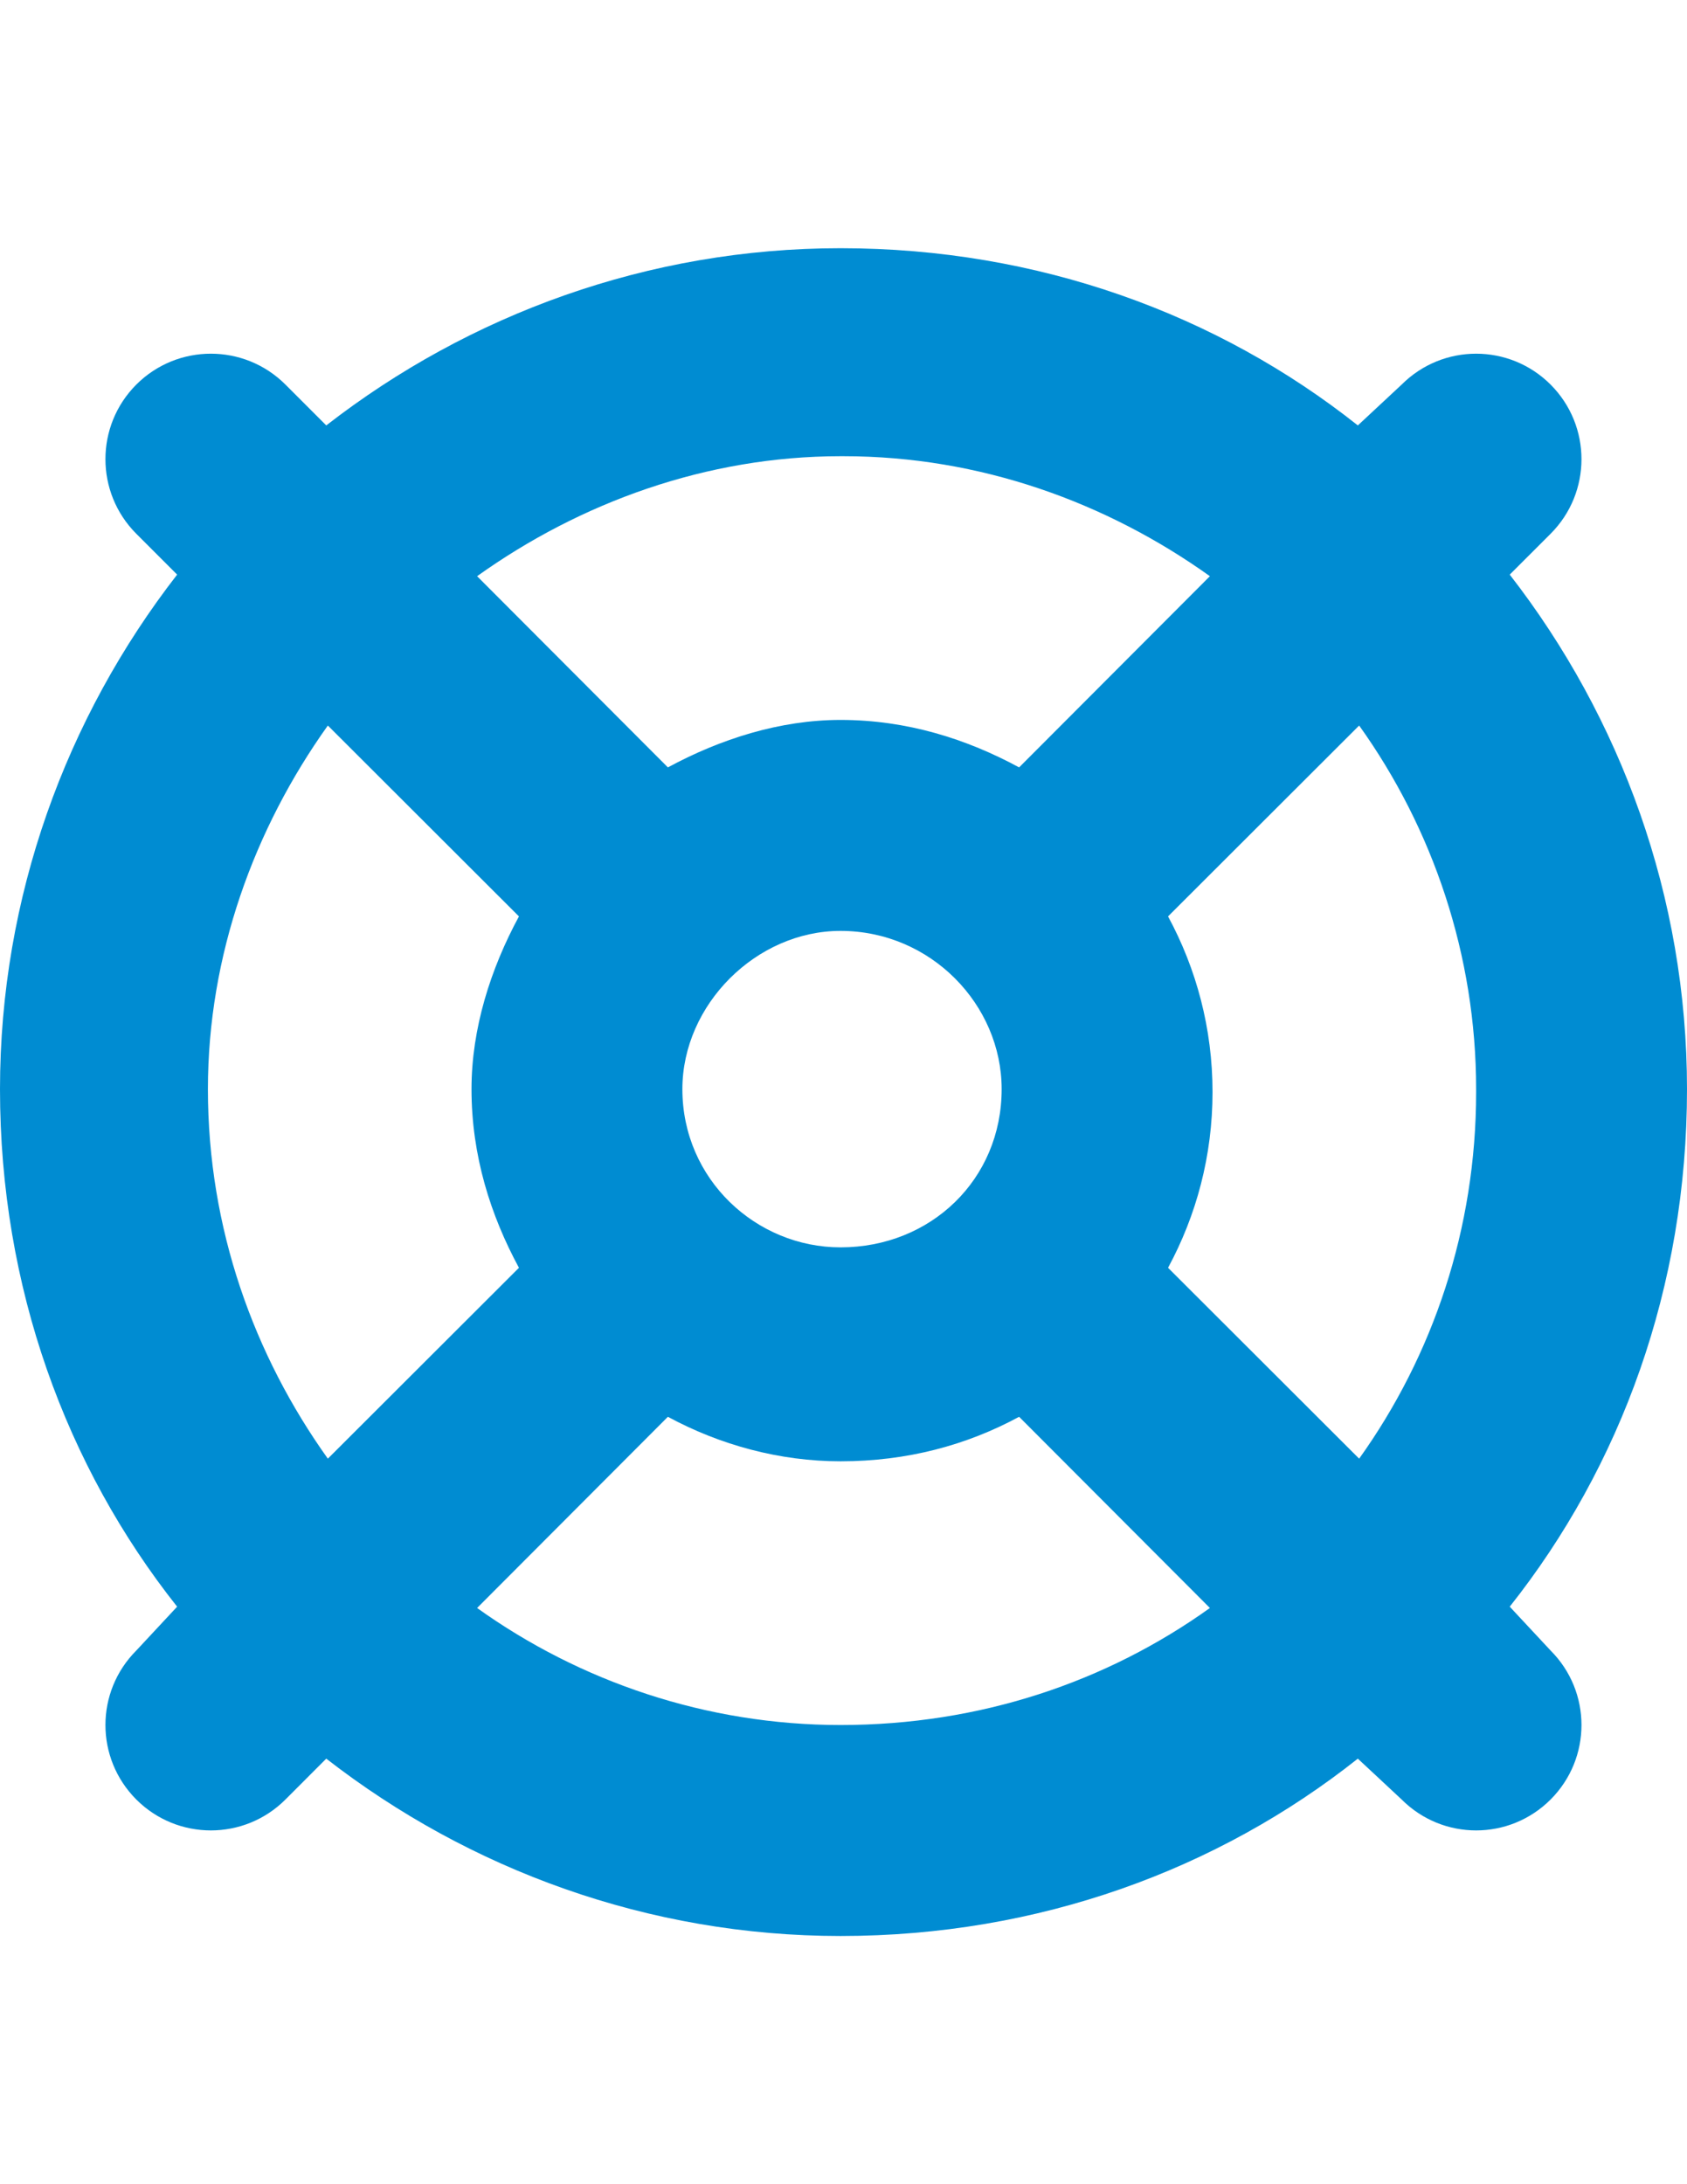 <?xml version="1.0" encoding="utf-8"?>
<!-- Generator: Adobe Illustrator 16.0.0, SVG Export Plug-In . SVG Version: 6.00 Build 0)  -->
<!DOCTYPE svg PUBLIC "-//W3C//DTD SVG 1.1//EN" "http://www.w3.org/Graphics/SVG/1.1/DTD/svg11.dtd">
<svg version="1.1" id="Layer_1" xmlns="http://www.w3.org/2000/svg" xmlns:xlink="http://www.w3.org/1999/xlink" x="0px" y="0px"
	 width="612px" height="792px" viewBox="0 0 612 792" enable-background="new 0 0 612 792" xml:space="preserve">
<path fill="#008CD2" d="M562.514,598.486c14.941,14.941,14.941,39.086,0,54.027s-39.086,14.941-54.027,0l-15.898-14.821
	C441.787,677.975,376.763,702,304.924,702c-69.687,0-134.712-24.025-186.564-64.308l-14.81,14.821
	c-14.941,14.941-39.158,14.941-54.1,0c-14.93-14.941-14.93-39.086,0-54.027l14.81-15.898C23.99,531.787,0,466.763,0,394.924
	c0-69.687,23.99-134.712,64.26-186.564l-14.81-14.81c-14.93-14.941-14.93-39.158,0-54.1c14.941-14.93,39.158-14.93,54.1,0
	l14.81,14.81C170.212,113.99,235.237,90,304.924,90c71.838,0,136.863,23.99,187.664,64.26l15.898-14.81
	c14.941-14.93,39.086-14.93,54.027,0c14.941,14.941,14.941,39.158,0,54.1l-14.821,14.81C587.975,260.212,612,325.237,612,394.924
	c0,71.838-24.025,136.863-64.308,187.664L562.514,598.486z M369.71,513.738c-19.005,10.279-40.641,16.137-64.786,16.137
	c-21.994,0-43.629-5.857-62.634-16.137l-69.209,69.328c37.414,26.775,83.313,42.434,131.843,42.434
	c50.681,0,96.582-15.658,133.995-42.434L369.71,513.738z M535.5,394.924c0-48.53-15.658-94.43-42.434-131.843l-69.328,69.209
	c10.279,19.005,16.137,40.641,16.137,63.71s-5.857,44.705-16.137,63.71l69.328,69.209C519.842,491.506,535.5,445.605,535.5,396
	V394.924z M304.924,165.424c-48.53,0-94.43,16.782-131.843,43.509l69.209,69.328c19.005-10.28,40.641-17.212,62.634-17.212
	c24.145,0,45.781,6.933,64.786,17.212l69.209-69.328c-37.413-26.727-83.313-43.509-132.919-43.509H304.924z M188.262,459.71
	c-10.28-19.005-17.212-40.641-17.212-64.786c0-21.994,6.933-43.629,17.212-62.634l-69.328-69.209
	c-26.727,37.414-43.509,83.313-43.509,131.843c0,50.681,16.782,96.582,43.509,133.995L188.262,459.71z M304.924,337.549
	c-30.6,0-57.375,26.775-57.375,57.375c0,32.751,26.775,57.375,57.375,57.375c32.751,0,58.451-24.623,58.451-57.375
	C363.375,364.324,337.676,337.549,304.924,337.549z"/>
</svg>
